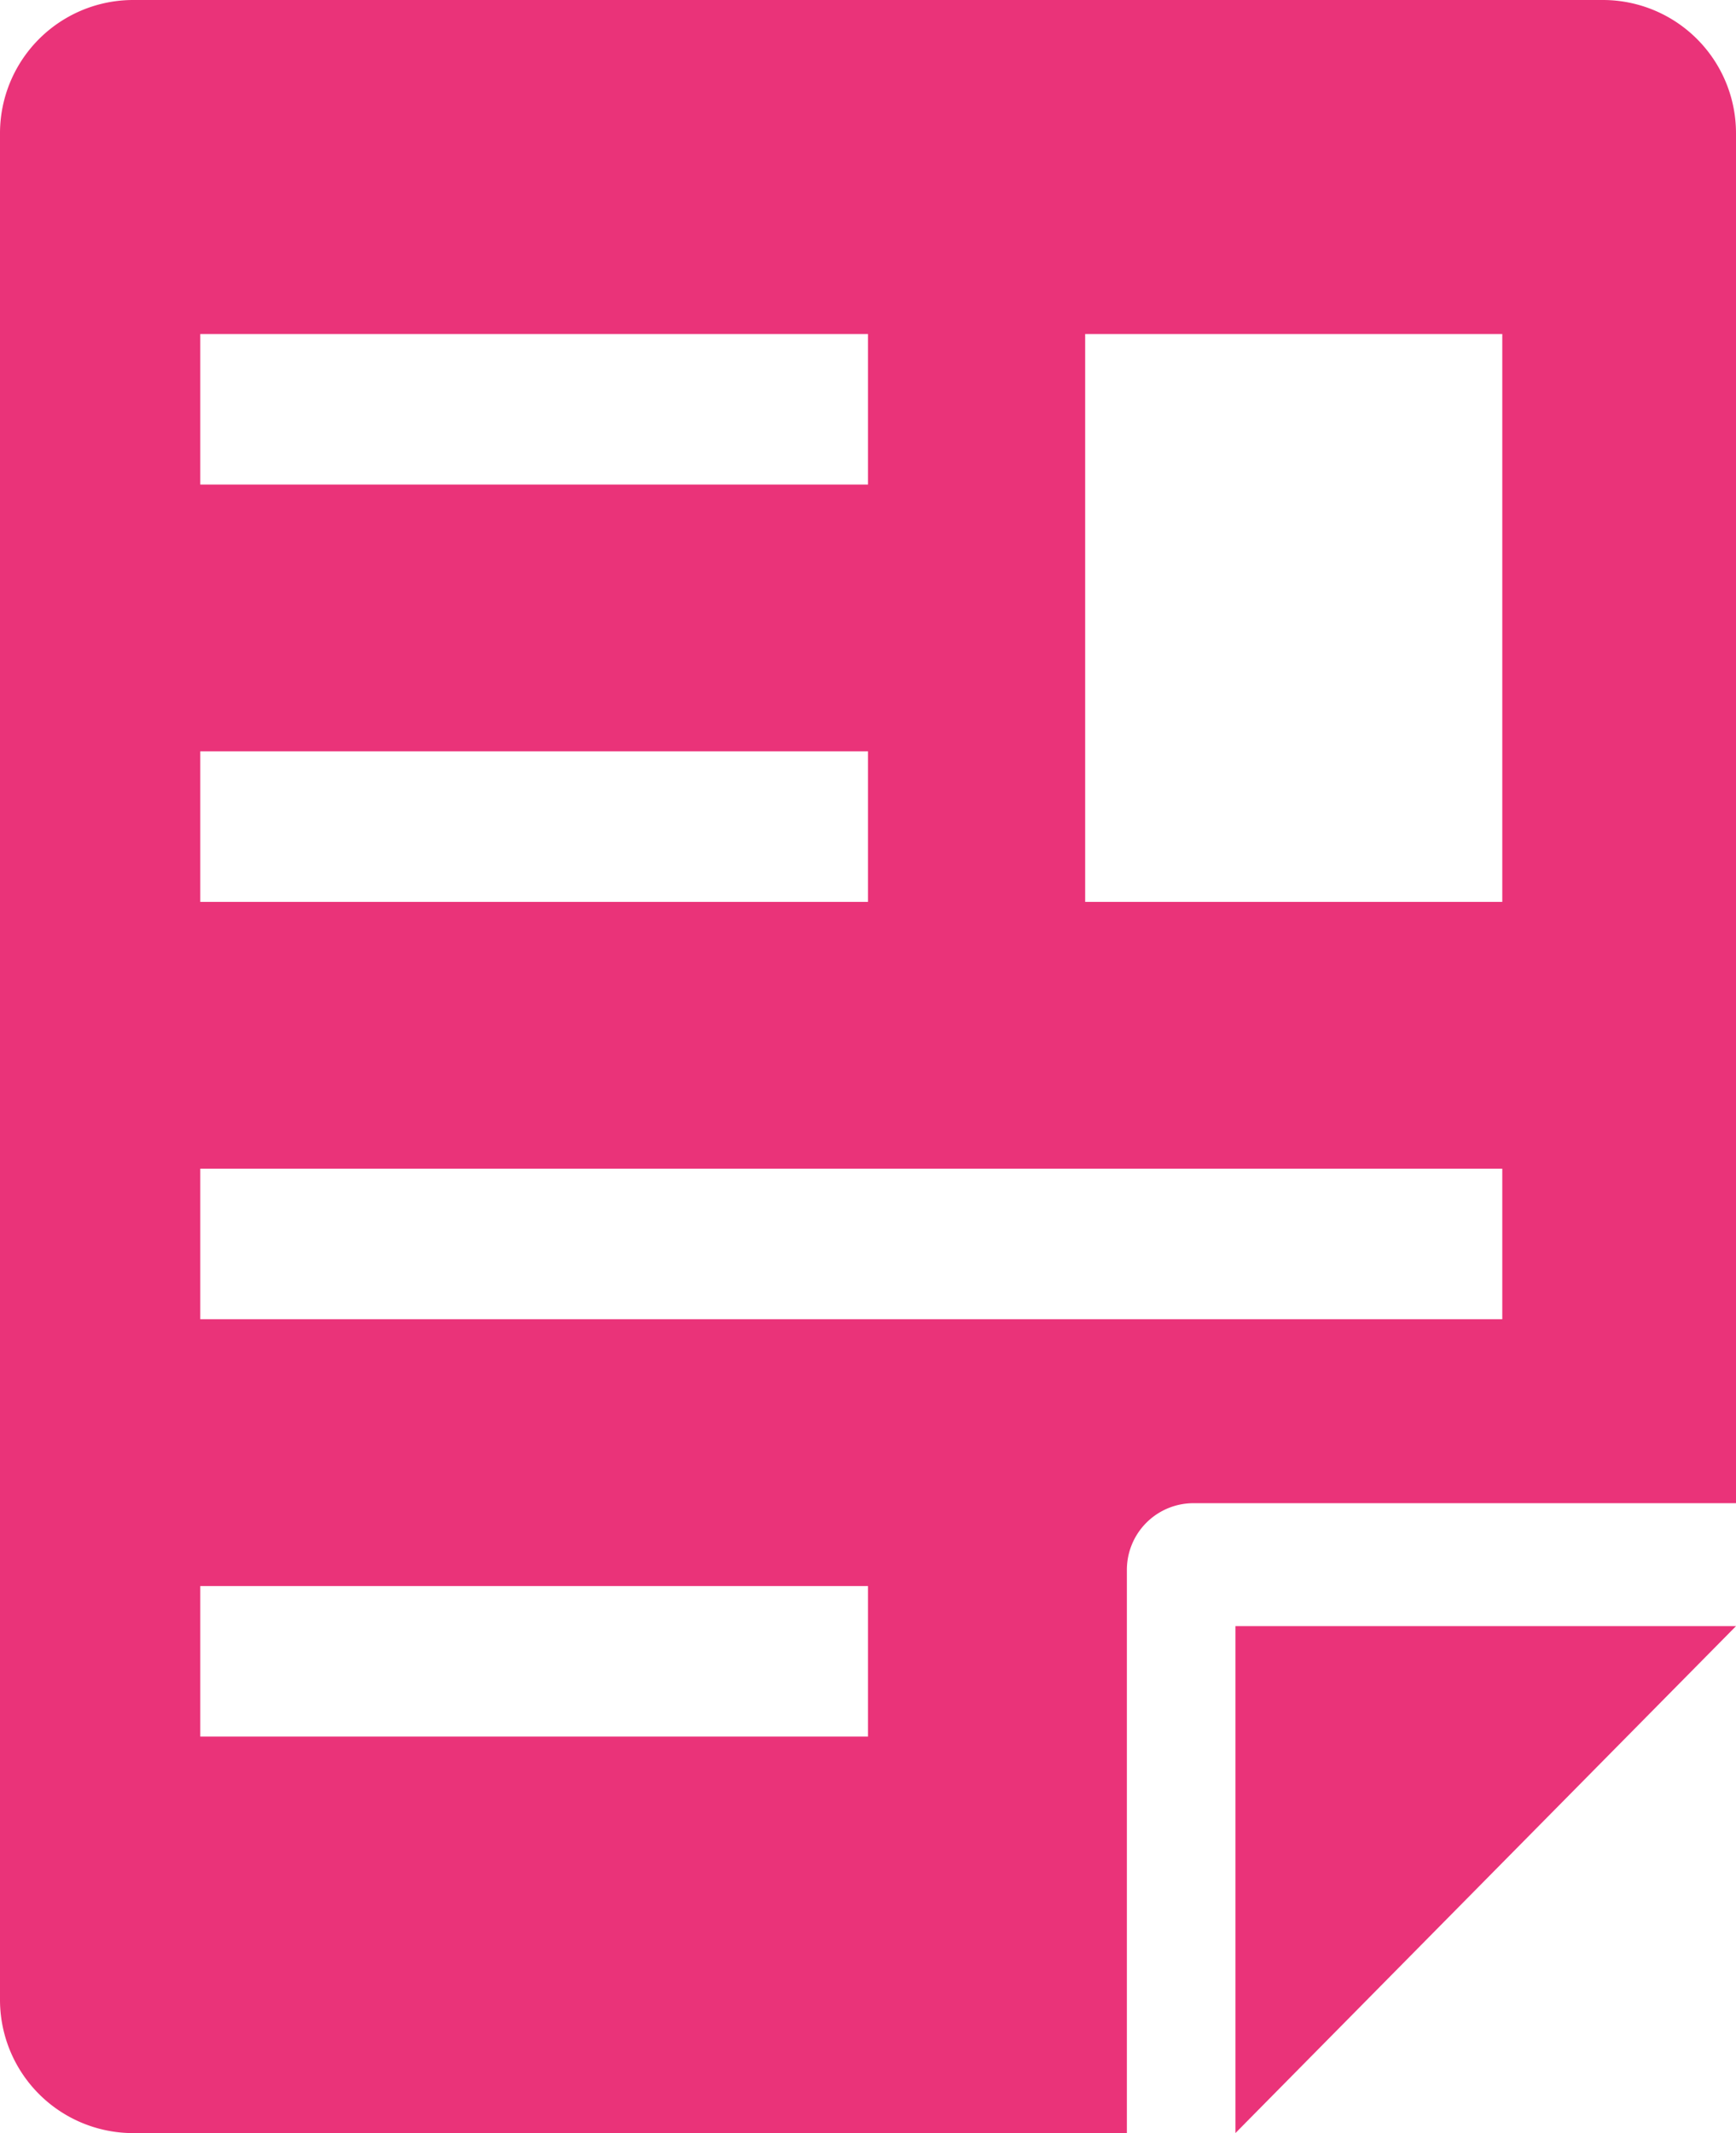<svg xmlns="http://www.w3.org/2000/svg" width="25.388" height="31.177" viewBox="0 0 25.388 31.177">
  <g id="document-svgrepo-com" transform="translate(-56.691)">
    <g id="Raggruppa_1136" data-name="Raggruppa 1136" transform="translate(56.691)">
      <path id="Tracciato_539" data-name="Tracciato 539" d="M425.608,473.344h-7.32v7.409Z" transform="translate(-400.22 -449.576)" fill="#ea3379"/>
      <path id="Tracciato_540" data-name="Tracciato 540" d="M82.079,1.949A1.947,1.947,0,0,0,80.13,0H58.64a1.948,1.948,0,0,0-1.949,1.949v27.28a1.948,1.948,0,0,0,1.949,1.949H73.171V22.945a.974.974,0,0,1,.974-.974h7.934V1.949ZM59.62,4.882h9.765v2.2H59.62Zm0,6.1h9.765v2.2H59.62Zm9.765,14.4H59.62v-2.2h9.765Zm9.276-6.1H59.62v-2.2H78.661Zm0-6.1h-6.1v-8.3h6.1Z" transform="translate(-56.691)" fill="#ea3379"/>
    </g>
  </g>
</svg>
